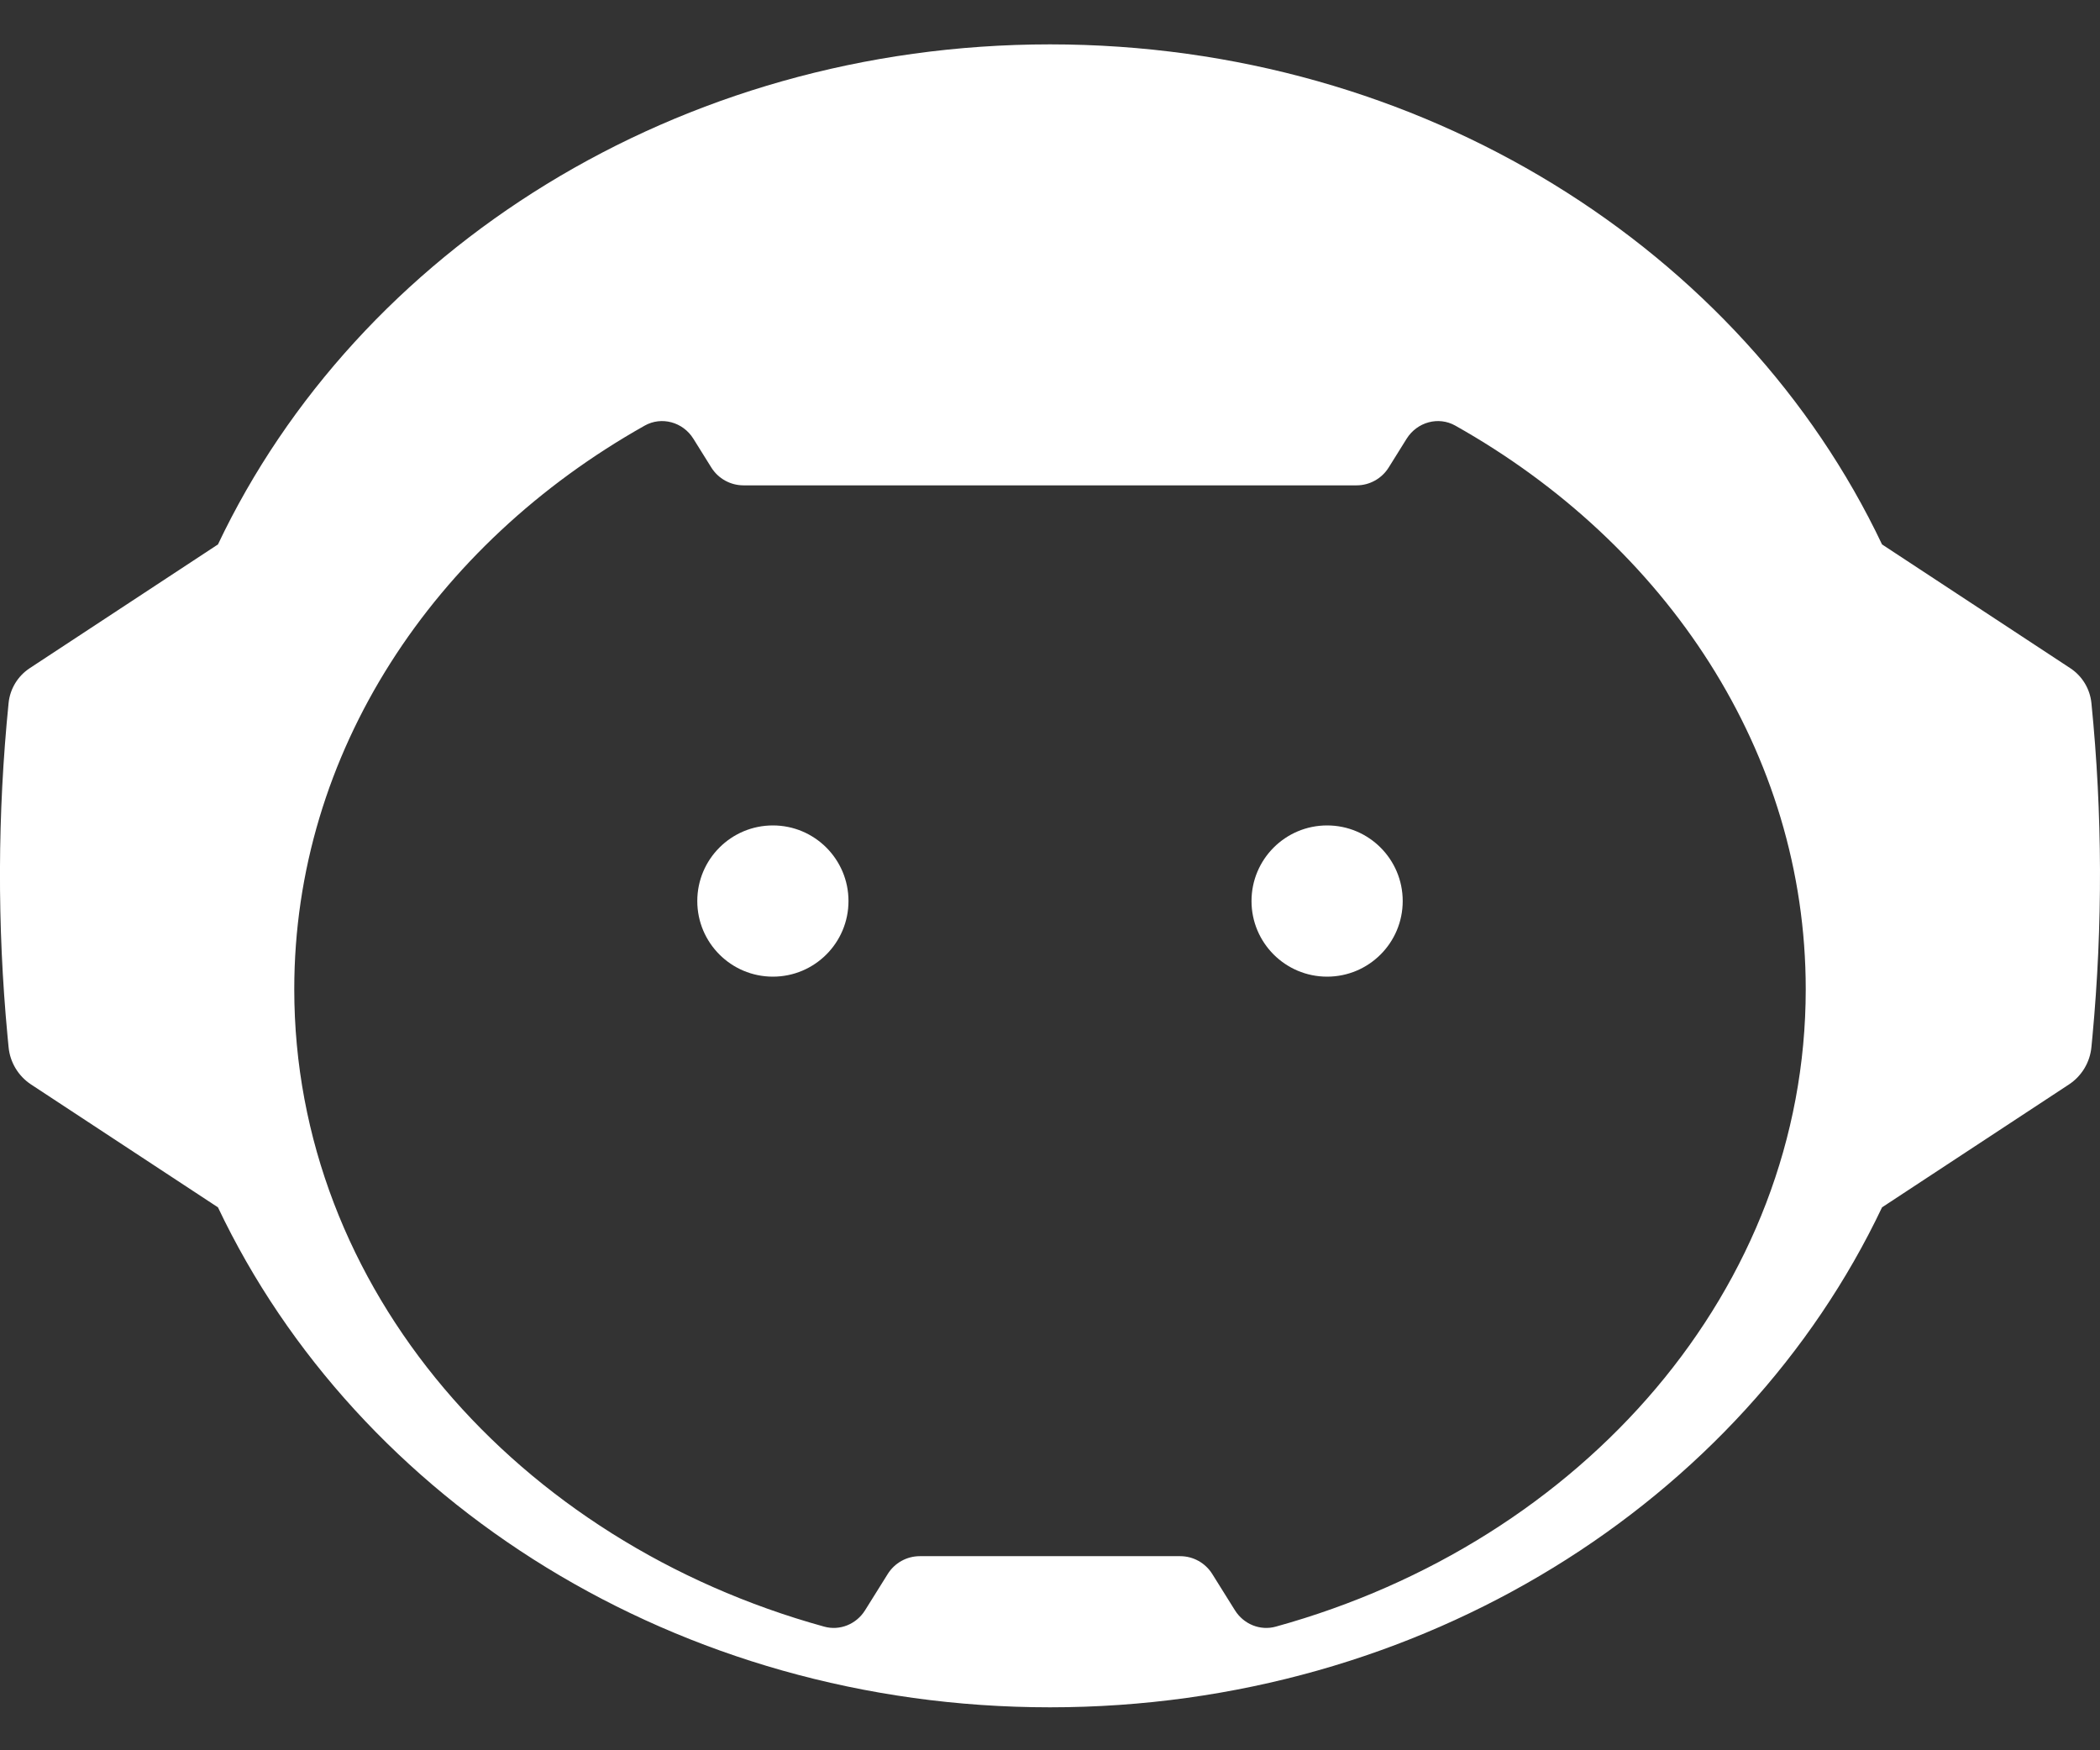 <svg width="24" height="20" viewBox="0 0 24 20" fill="none" xmlns="http://www.w3.org/2000/svg">
<rect x="0" y="0" width="24" height="20" fill="#333333" stroke="none"/>
<path fill-rule="evenodd" clip-rule="evenodd" d="M12 19.509C16.256 19.509 19.913 17.158 21.509 13.796L23.645 12.392C23.791 12.296 23.886 12.138 23.902 11.964L23.914 11.839C24.032 10.573 24.029 9.3 23.902 8.035C23.886 7.872 23.797 7.725 23.66 7.635L21.509 6.221C19.913 2.859 16.256 0.507 12 0.507C7.744 0.507 4.087 2.859 2.491 6.221L0.34 7.635C0.203 7.725 0.114 7.872 0.098 8.035C-0.029 9.3 -0.033 10.573 0.086 11.839L0.098 11.964C0.114 12.138 0.209 12.296 0.355 12.392L2.491 13.796C4.087 17.158 7.744 19.509 12 19.509ZM7.367 4.864C7.561 4.754 7.806 4.823 7.924 5.013L8.13 5.343C8.209 5.469 8.348 5.546 8.497 5.546H15.504C15.652 5.546 15.791 5.469 15.87 5.343L16.076 5.013C16.195 4.823 16.439 4.754 16.633 4.864C19.041 6.218 20.637 8.596 20.637 11.304C20.637 14.724 18.09 17.618 14.581 18.587C14.402 18.637 14.213 18.559 14.114 18.401L13.854 17.985C13.775 17.859 13.637 17.782 13.488 17.782H10.512C10.363 17.782 10.225 17.859 10.146 17.985L9.886 18.401C9.787 18.559 9.598 18.637 9.419 18.587C5.91 17.618 3.363 14.724 3.363 11.304C3.363 8.596 4.96 6.218 7.367 4.864Z" fill="white"/>
<circle cx="8.833" cy="10.296" r="0.864" fill="white"/>
<circle cx="15.167" cy="10.296" r="0.864" fill="white"/>
</svg>
